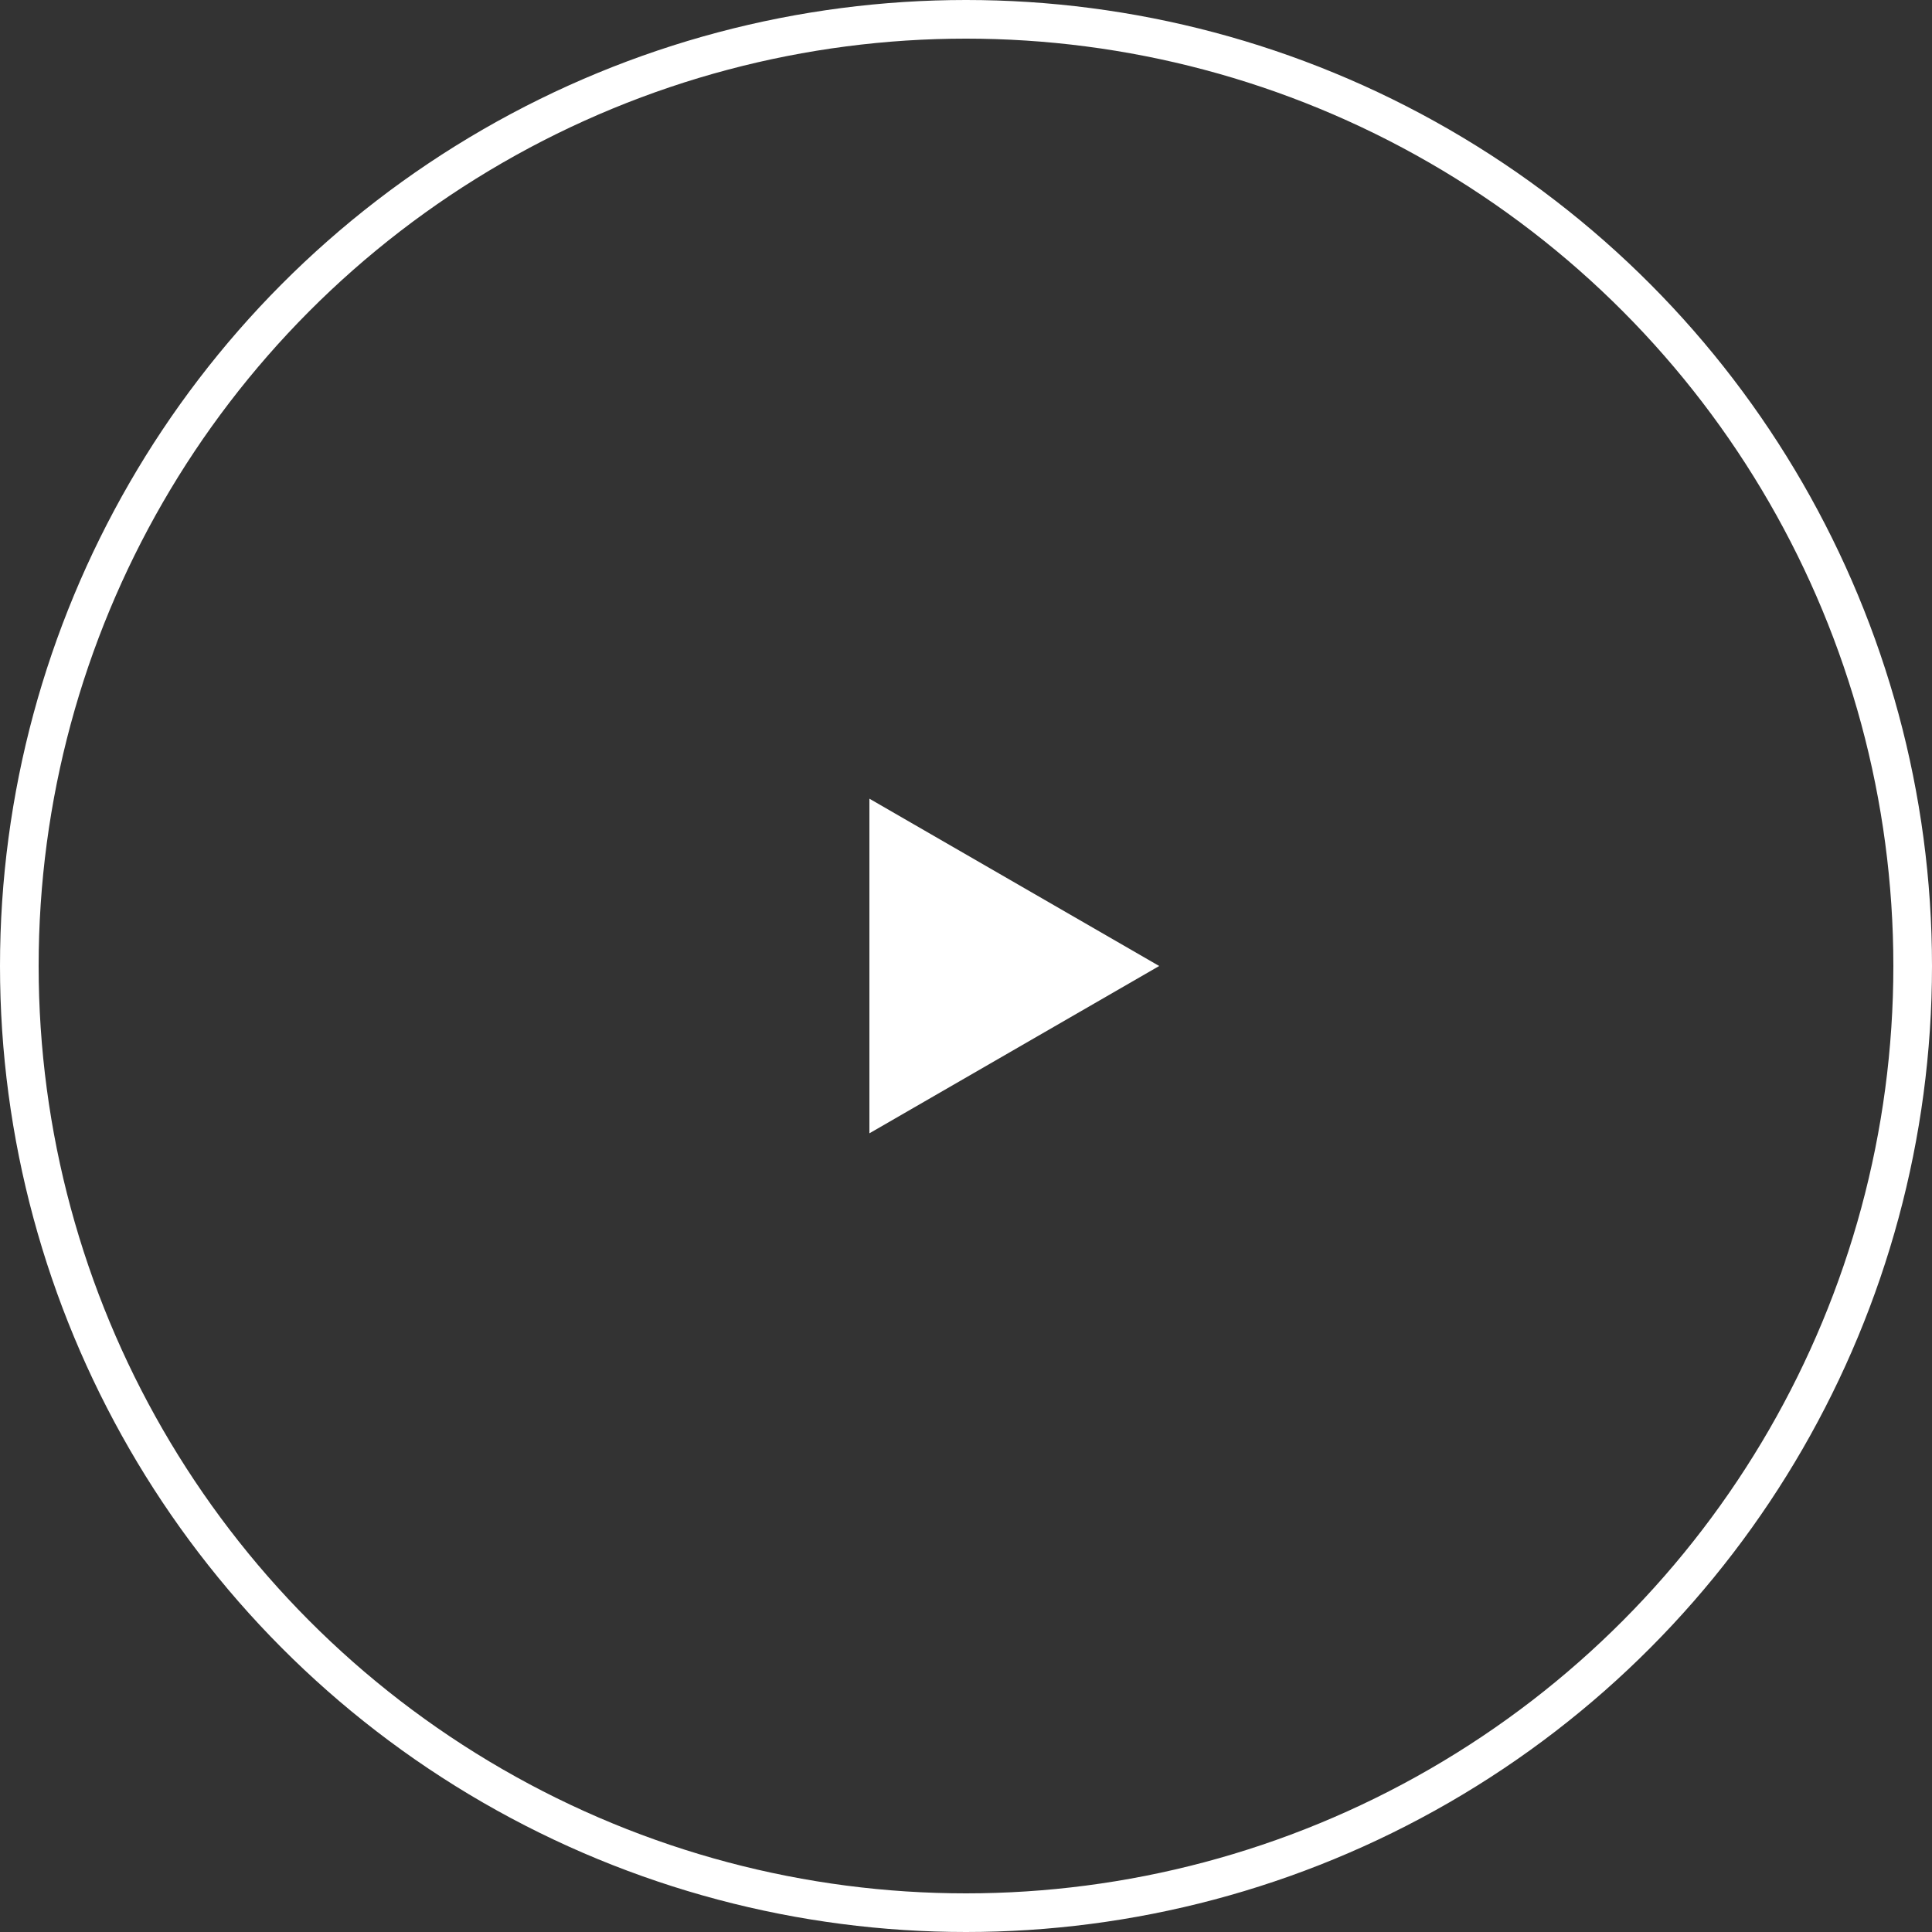 <?xml version="1.0" encoding="UTF-8"?> <svg xmlns="http://www.w3.org/2000/svg" width="300" height="300" viewBox="0 0 300 300" fill="none"><rect x="0" y="0" width="300" height="300" fill="#333333" stroke="none"/> <circle cx="150" cy="150" r="147" stroke="white" stroke-width="6"></circle> <path d="M180 150L135 175.981L135 124.019L180 150Z" fill="white"></path> </svg> 